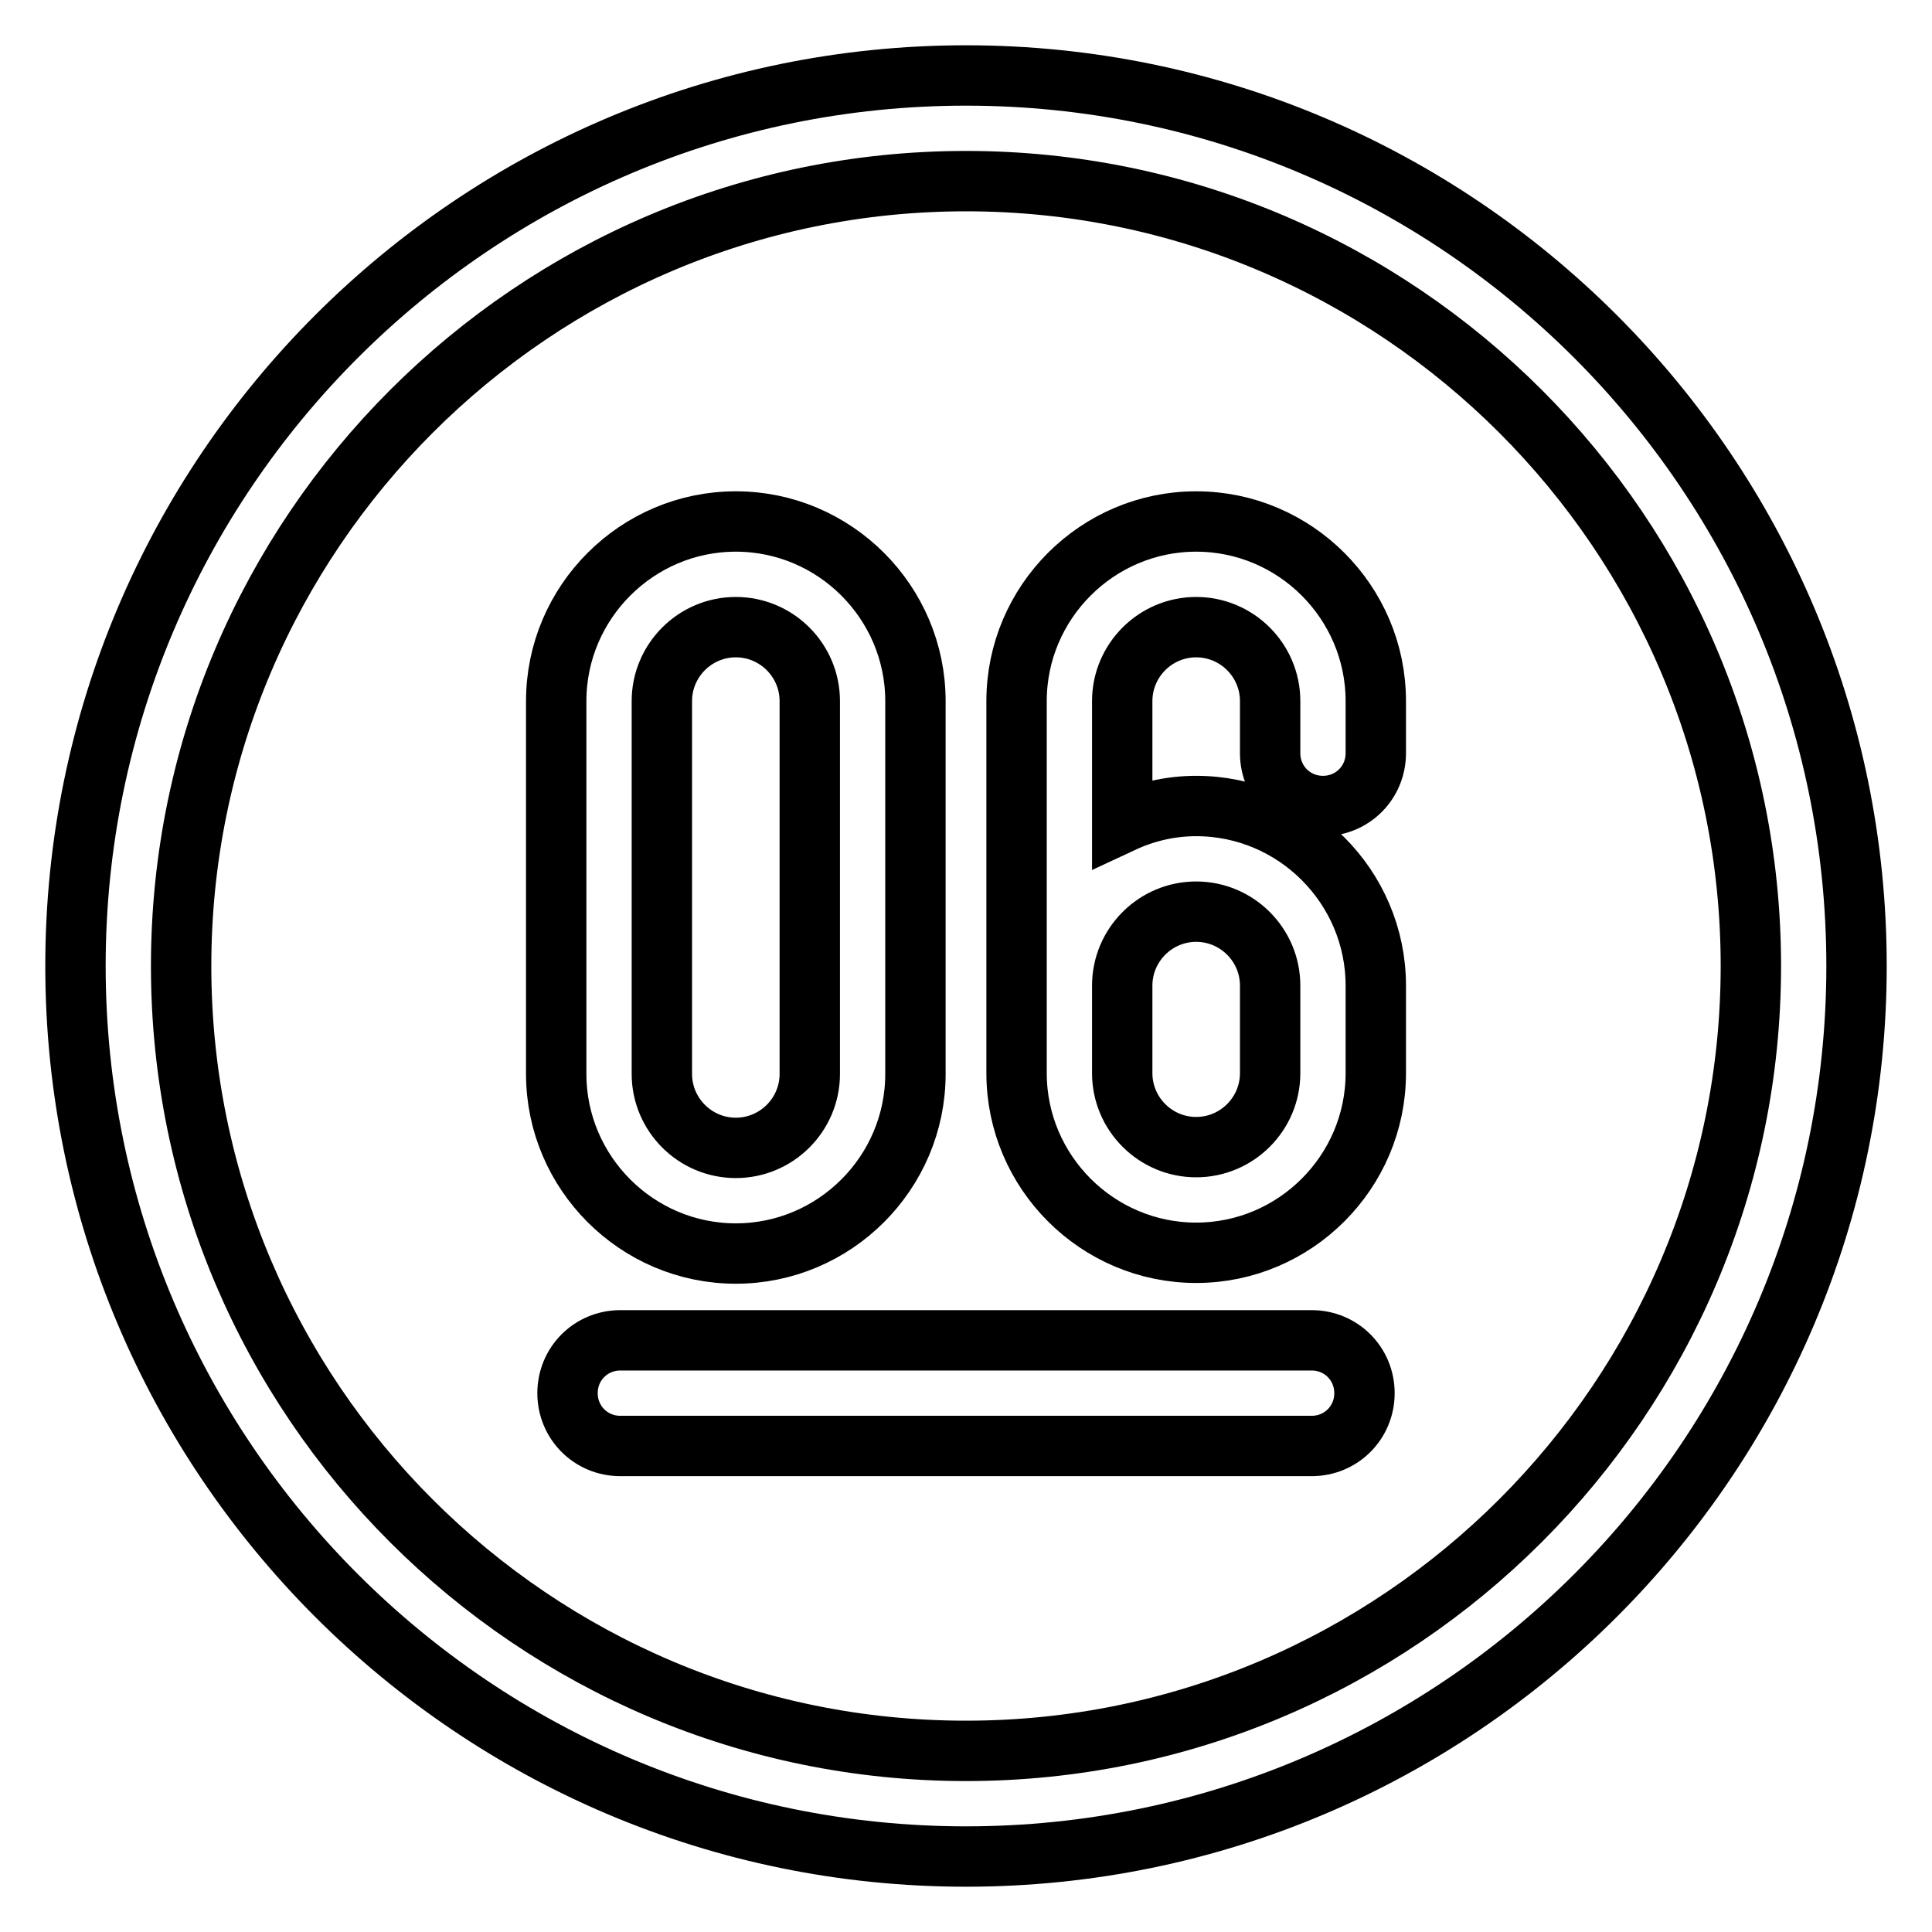 <?xml version="1.0" encoding="utf-8"?>
<!-- Svg Vector Icons : http://www.onlinewebfonts.com/icon -->
<!DOCTYPE svg PUBLIC "-//W3C//DTD SVG 1.1//EN" "http://www.w3.org/Graphics/SVG/1.1/DTD/svg11.dtd">
<svg version="1.1" xmlns="http://www.w3.org/2000/svg" xmlns:xlink="http://www.w3.org/1999/xlink" x="0px" y="0px" viewBox="0 0 256 256" enable-background="new 0 0 256 256" xml:space="preserve">
<g> <path stroke-width="8" fill-opacity="0" stroke="#000000"  d="M128,10C62.9,10,10,62.9,10,128c0,65.1,52.9,118,118,118c65.1,0,118-52.9,118-118C246,62.9,193.1,10,128,10 z M128,232c-57.3,0-104-46.6-104-104C24,70.7,70.7,24,128,24c57.3,0,104,46.7,104,104C232,185.3,185.3,232,128,232z M97.5,166.1 c13.1,0,23.8-10.7,23.8-23.8V92.9c0-13.1-10.7-23.8-23.8-23.8c-13.1,0-23.8,10.7-23.8,23.8v49.4C73.7,155.4,84.4,166.1,97.5,166.1z  M87.7,92.9c0-5.4,4.4-9.8,9.8-9.8c5.4,0,9.8,4.4,9.8,9.8v49.4c0,5.4-4.4,9.8-9.8,9.8c-5.4,0-9.8-4.4-9.8-9.8V92.9z M158.5,69.1 c-13.1,0-23.8,10.7-23.8,23.8v37.7v9.1v2.5c0,13.1,10.7,23.8,23.8,23.8c13.1,0,23.8-10.7,23.8-23.8v-11.6 c0-13.1-10.7-23.8-23.8-23.8c-3.5,0-6.8,0.8-9.8,2.2V92.9c0-5.4,4.4-9.8,9.8-9.8c5.4,0,9.8,4.4,9.8,9.8v6.9c0,3.9,3.1,7,7,7 c3.9,0,7-3.1,7-7v-6.9C182.3,79.8,171.6,69.1,158.5,69.1z M158.5,120.8c5.4,0,9.8,4.4,9.8,9.8v11.6c0,5.4-4.4,9.8-9.8,9.8 c-5.4,0-9.8-4.4-9.8-9.8v-2.5v-9.1C148.7,125.2,153.1,120.8,158.5,120.8z M173.8,177.6H82.2c-3.9,0-7,3.1-7,7c0,3.9,3.1,7,7,7h91.6 c3.9,0,7-3.1,7-7C180.8,180.7,177.7,177.6,173.8,177.6z"/></g>
</svg>